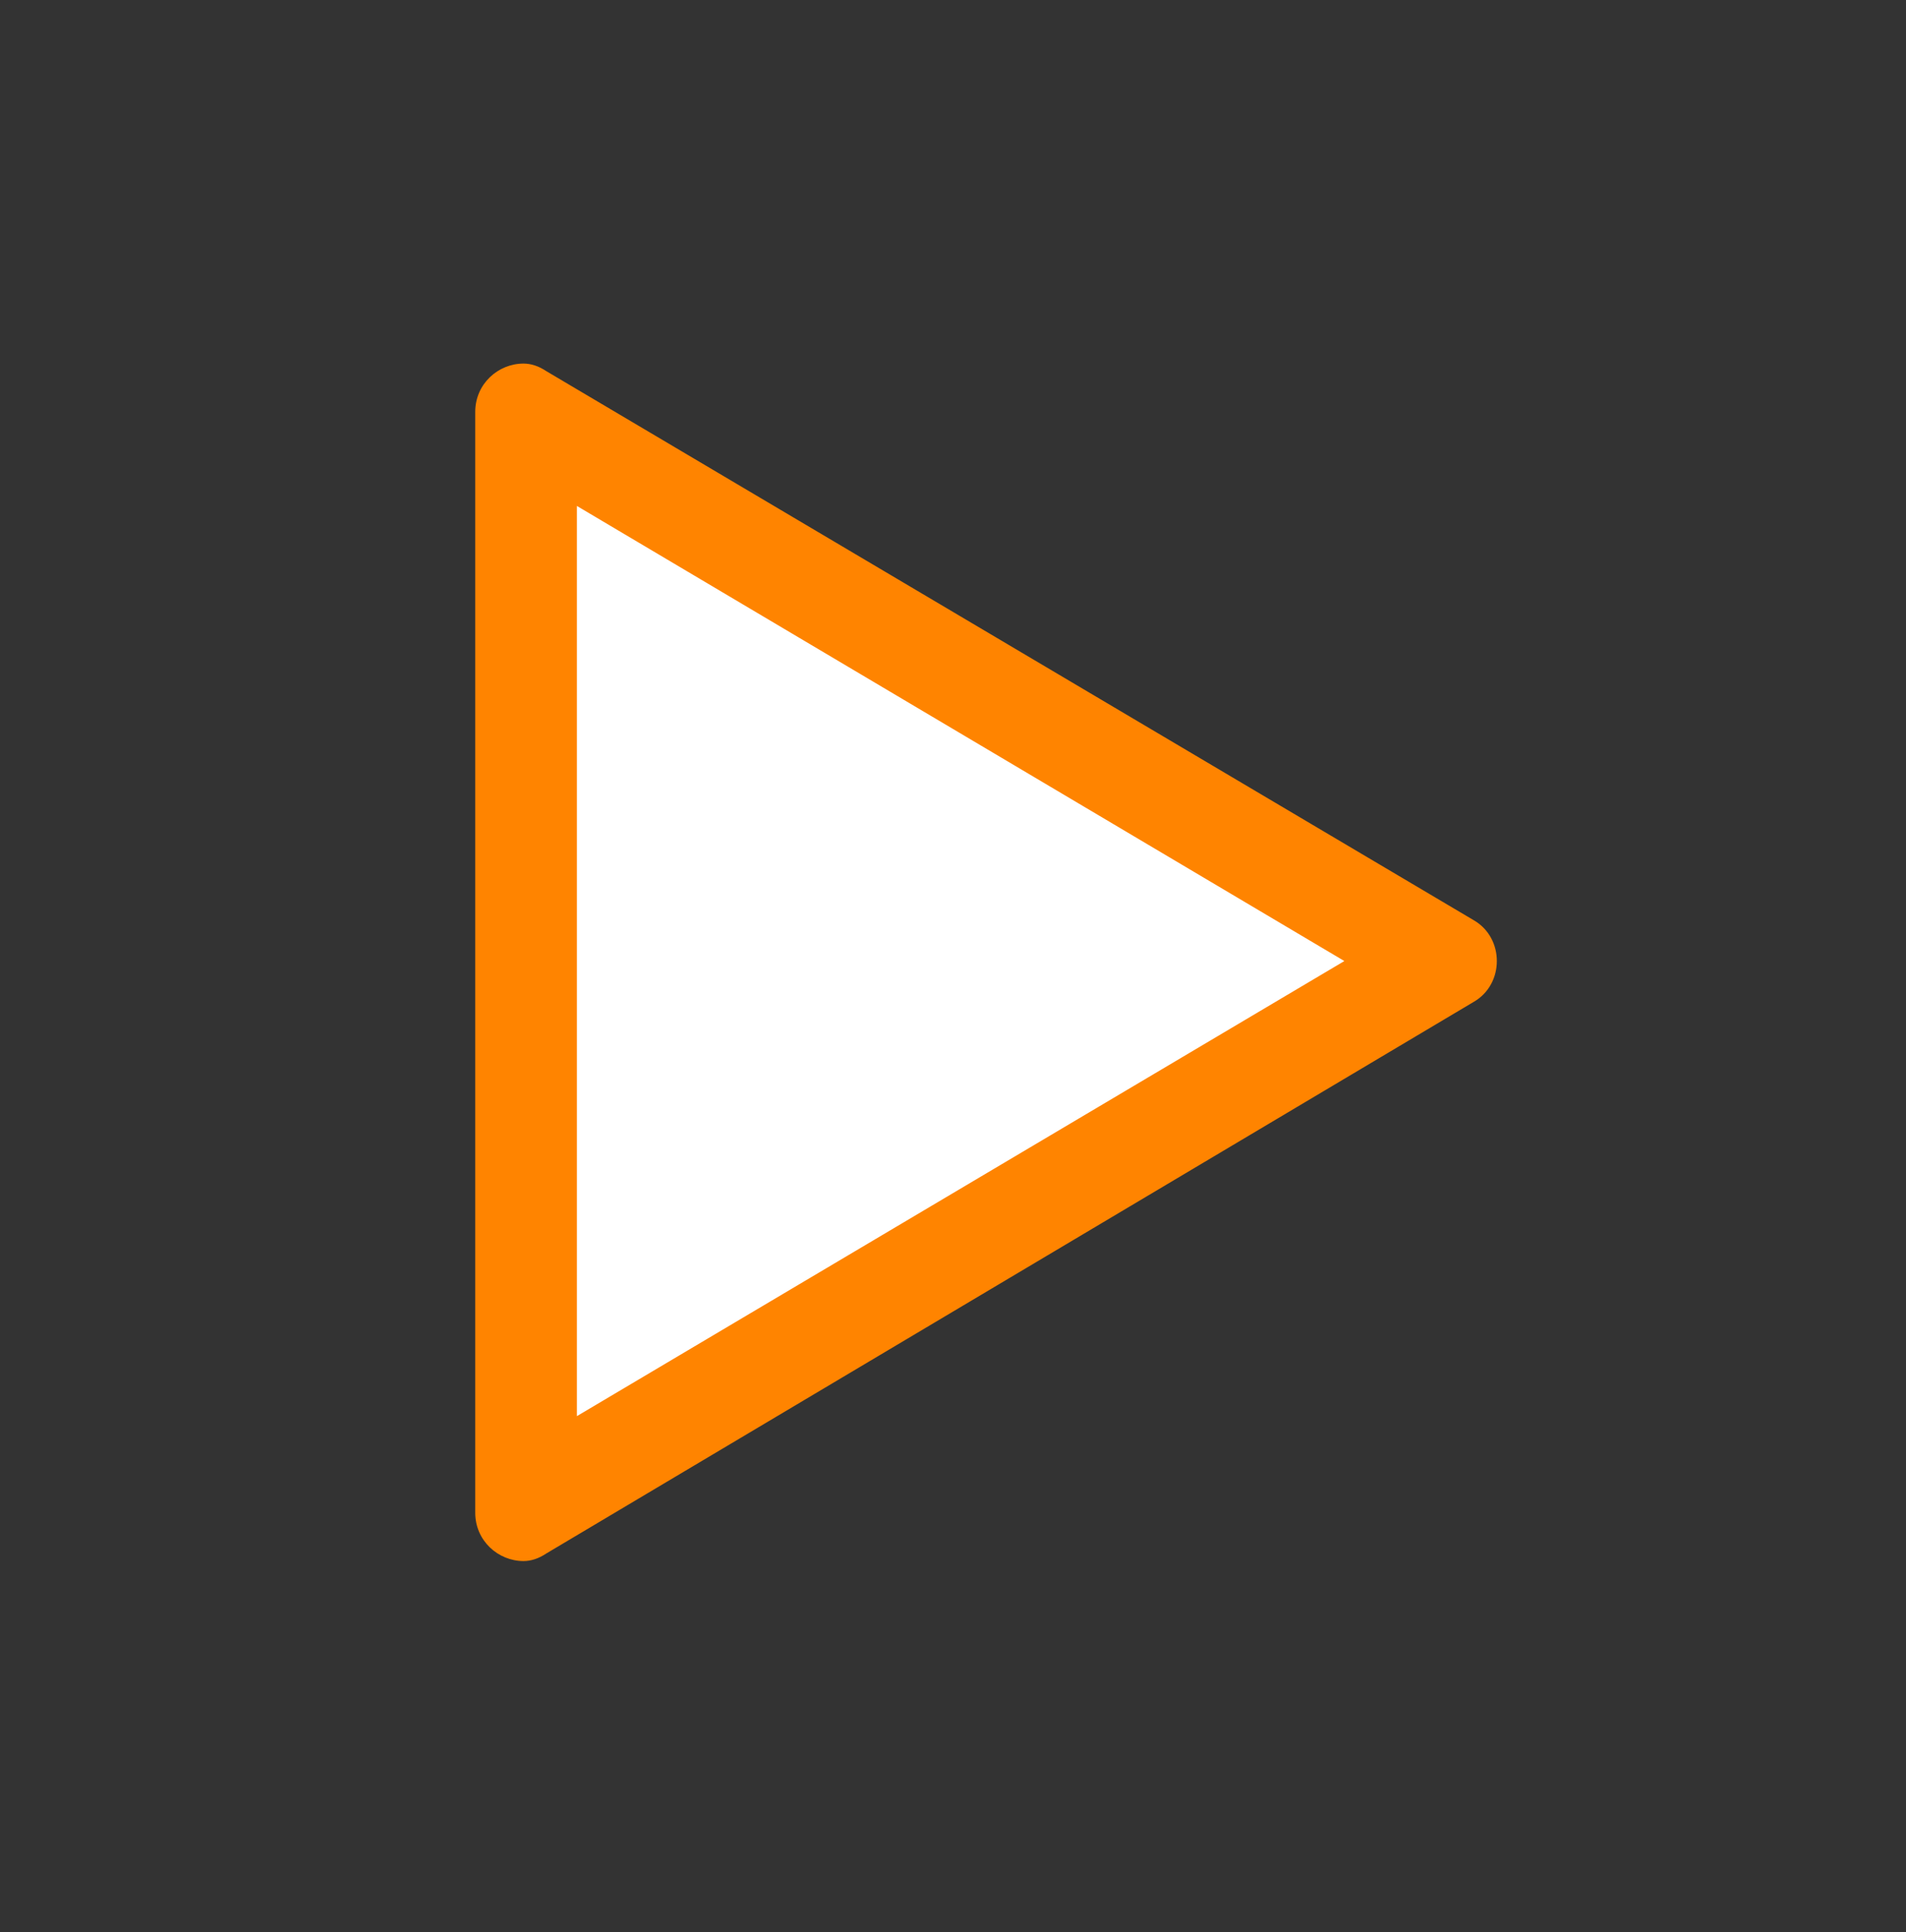 <?xml version="1.0" encoding="utf-8"?>
<!-- Generator: Adobe Illustrator 28.2.0, SVG Export Plug-In . SVG Version: 6.00 Build 0)  -->
<svg version="1.1" id="Layer_1" xmlns="http://www.w3.org/2000/svg" xmlns:xlink="http://www.w3.org/1999/xlink" x="0px" y="0px"
	 viewBox="0 0 75 76" style="enable-background:new 0 0 75 76;" xml:space="preserve">
<rect x="0" y="0" width="75" height="76" fill="#333333" stroke="none"/>
<style type="text/css">
	.st0{fill:#FFFFFF;}
	.st1{fill:#FF8400;}
</style>
<g>
	<polygon class="st0" points="20.7,16.4 56.8,37.8 20.7,59.3 	"/>
	<path class="st1" d="M22.7,19.9l30.2,17.9L22.7,55.7V19.9 M20.6,14.3c-1,0-1.9,0.8-1.9,1.9v43.3c0,1.1,0.9,1.9,1.9,1.9
		c0.3,0,0.6-0.1,0.9-0.3L58,39.4c1.2-0.7,1.2-2.5,0-3.2L21.5,14.6C21.2,14.4,20.9,14.3,20.6,14.3L20.6,14.3z"/>
</g>
</svg>
